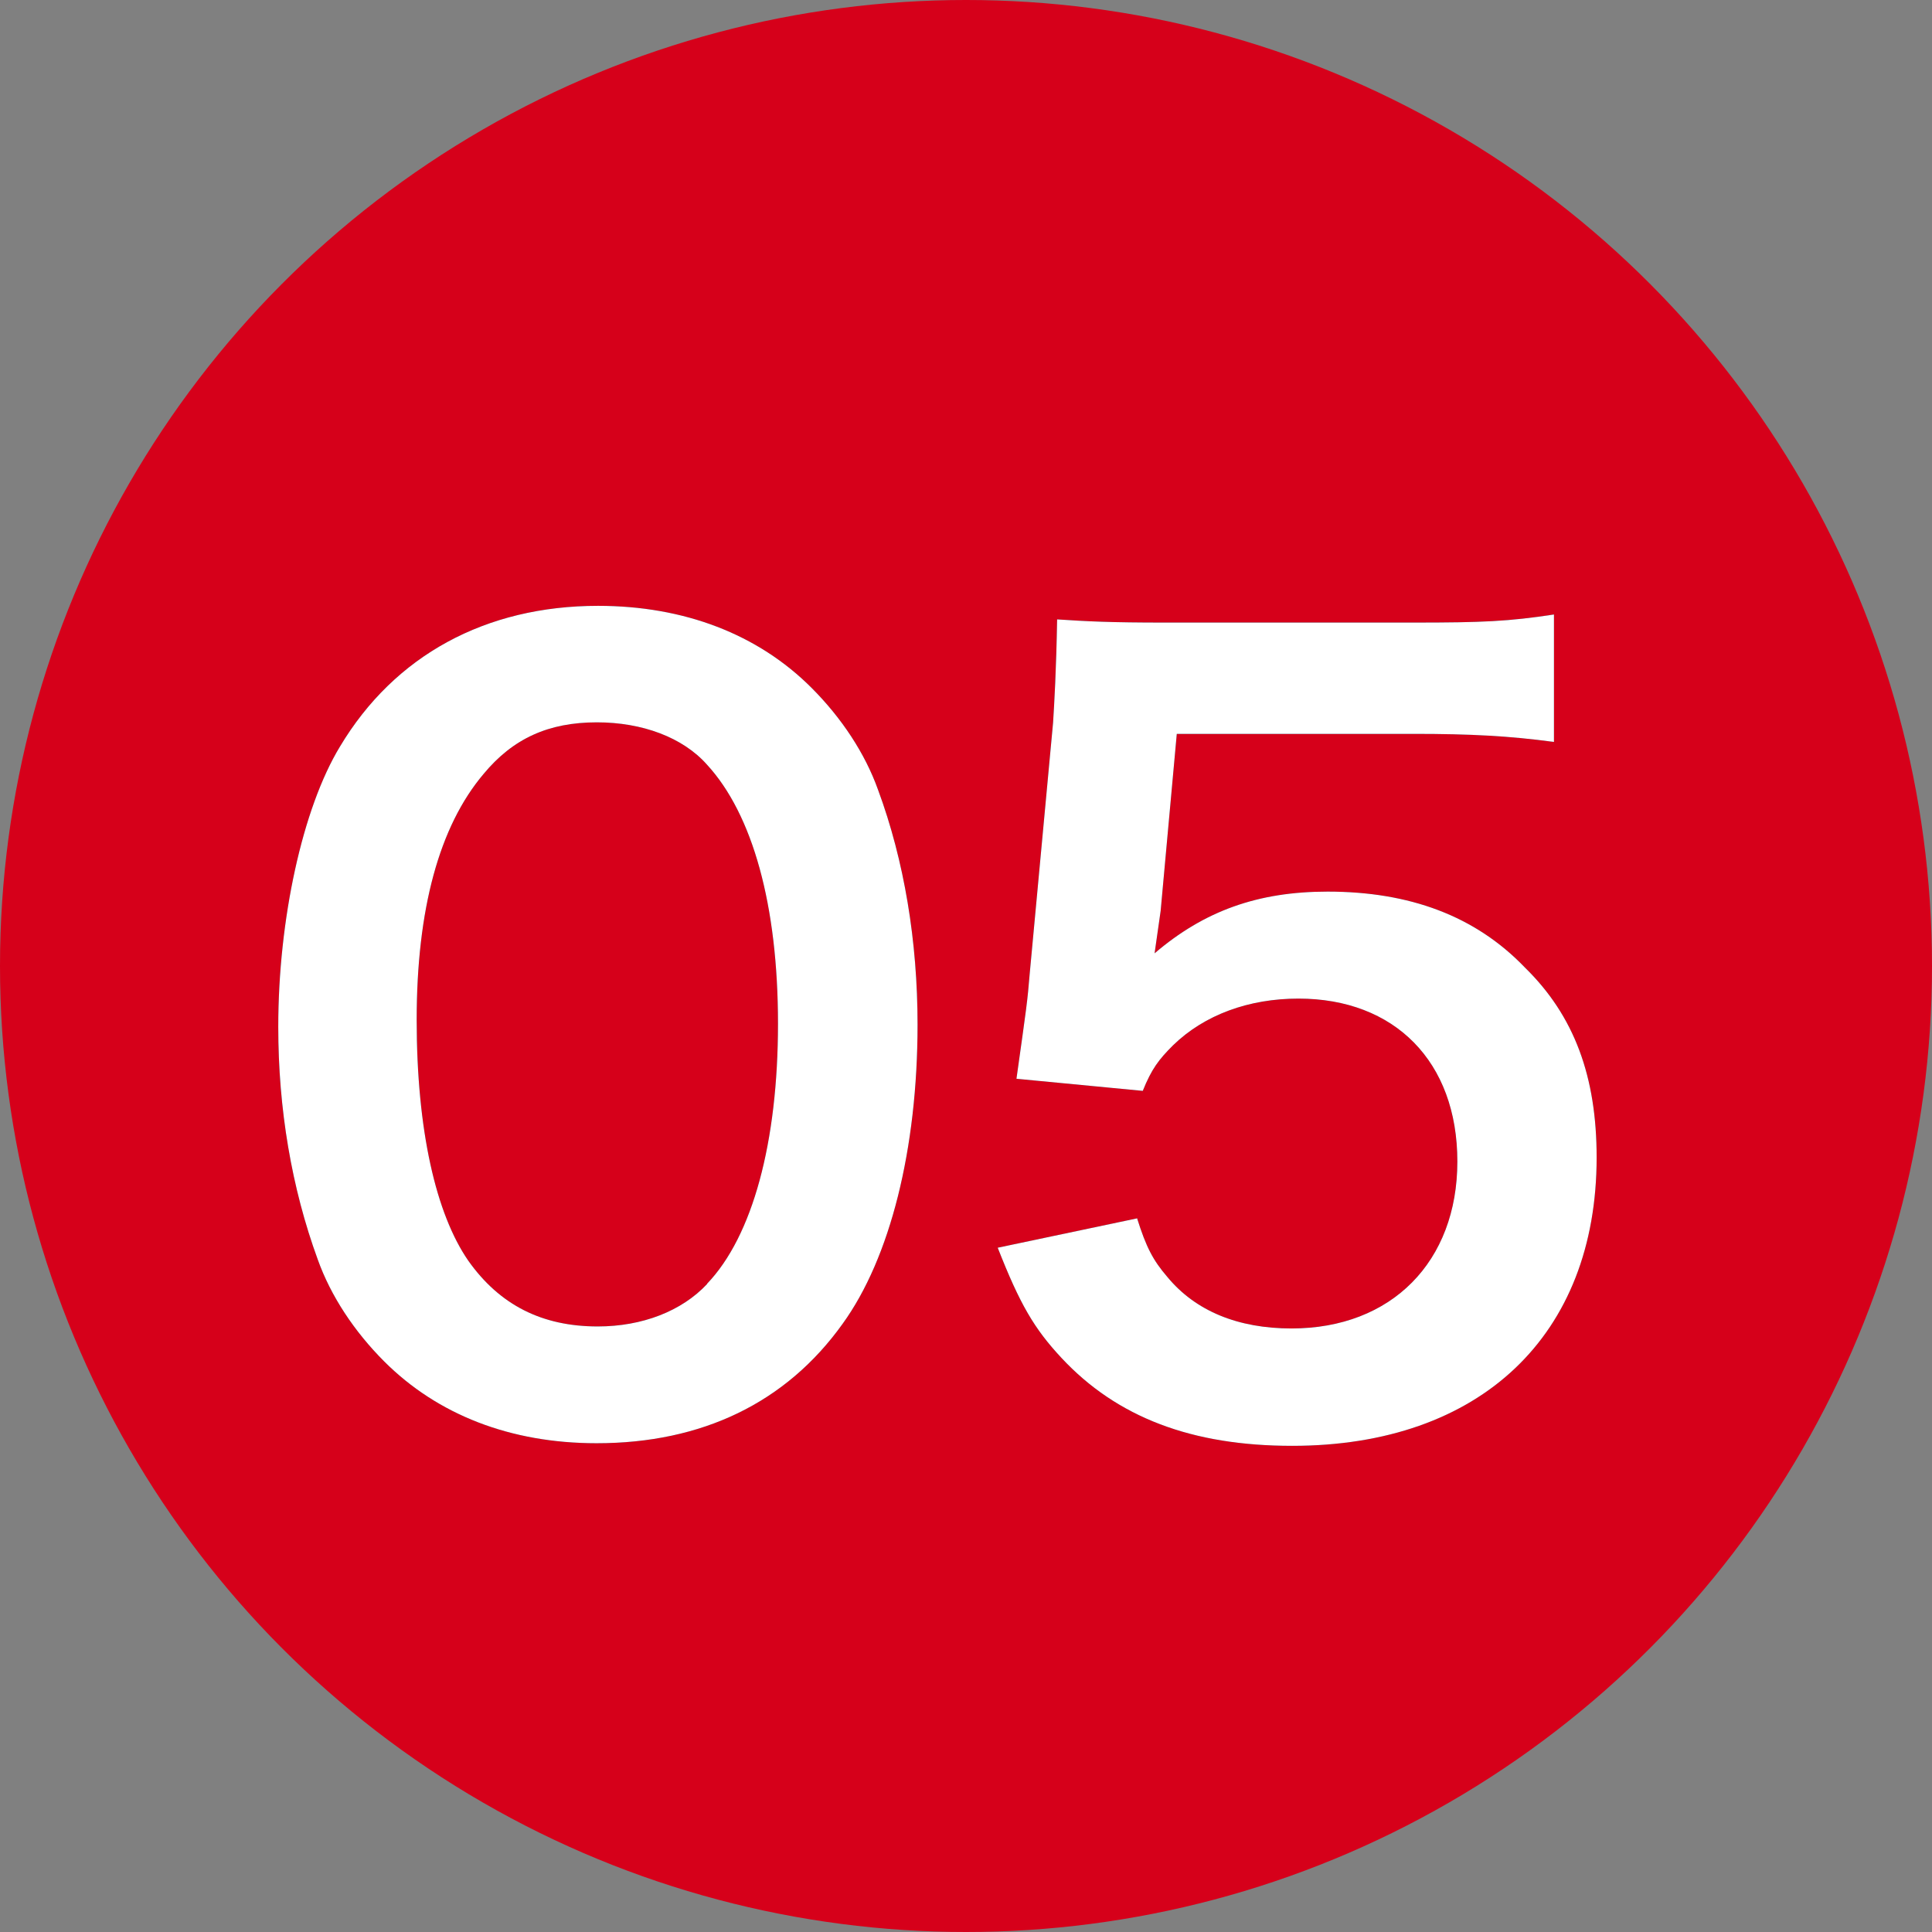 <?xml version="1.0" encoding="UTF-8"?>
<svg id="_レイヤー_2" data-name="レイヤー 2" xmlns="http://www.w3.org/2000/svg" viewBox="0 0 67 67">
  <rect x="0" y="0" width="67" height="67" fill="#808080" stroke="none"/>
  <defs>
    <style>
      .cls-1 {
        fill: #0b2d4e;
      }

      .cls-1, .cls-2, .cls-3 {
        stroke-width: 0px;
      }

      .cls-2 {
        fill: #d6001a;
      }

      .cls-3 {
        fill: #fff;
      }
    </style>
  </defs>
  <g id="_レイヤー_1-2" data-name="レイヤー 1">
    <g>
      <circle class="cls-2" cx="33.5" cy="33.5" r="33.5"/>
      <g>
        <g>
          <path class="cls-1" d="M13.33,47.22c-1.05-1.05-1.86-2.28-2.31-3.54-.91-2.49-1.37-5.23-1.37-8.07,0-3.72.84-7.58,2.14-9.72,1.89-3.16,5.05-4.88,8.95-4.88,2.98,0,5.54.98,7.4,2.84,1.05,1.05,1.86,2.28,2.31,3.54.91,2.46,1.37,5.26,1.37,8.14,0,4.32-.95,8.1-2.6,10.38-1.96,2.74-4.88,4.14-8.53,4.14-2.98,0-5.51-.98-7.37-2.84ZM24.52,44.52c1.58-1.65,2.46-4.91,2.46-9.02s-.88-7.26-2.46-8.98c-.84-.95-2.25-1.47-3.82-1.47-1.68,0-2.91.56-3.93,1.79-1.54,1.82-2.32,4.7-2.32,8.53s.67,6.73,1.79,8.35c1.09,1.54,2.56,2.28,4.49,2.28,1.54,0,2.91-.53,3.79-1.47Z"/>
          <path class="cls-1" d="M39.43,42.24c.32,1.02.56,1.47,1.05,2.04.98,1.19,2.46,1.79,4.31,1.79,3.47,0,5.75-2.32,5.75-5.79s-2.18-5.65-5.51-5.65c-1.72,0-3.26.56-4.35,1.62-.49.49-.74.81-1.05,1.58l-4.38-.42c.35-2.49.38-2.67.46-3.65l.81-8.7c.04-.63.11-1.82.14-3.58,1.05.07,1.86.11,3.72.11h8.63c2.42,0,3.3-.04,4.88-.28v4.42c-1.54-.21-2.91-.28-4.84-.28h-8.24l-.56,6.14c-.04.28-.11.77-.21,1.47,1.72-1.47,3.58-2.14,6-2.14,2.84,0,5.12.84,6.84,2.63,1.72,1.68,2.49,3.79,2.49,6.59,0,6.17-4.03,10-10.56,10-3.47,0-6.07-.98-8-3.05-.95-1.02-1.44-1.86-2.21-3.82l4.84-1.02Z"/>
        </g>
        <g>
          <path class="cls-3" d="M13.33,47.22c-1.05-1.05-1.86-2.28-2.31-3.54-.91-2.49-1.37-5.23-1.37-8.07,0-3.72.84-7.58,2.14-9.72,1.89-3.16,5.05-4.88,8.95-4.88,2.98,0,5.54.98,7.4,2.84,1.05,1.05,1.86,2.28,2.31,3.54.91,2.46,1.37,5.26,1.37,8.14,0,4.32-.95,8.1-2.6,10.38-1.96,2.74-4.88,4.14-8.53,4.14-2.98,0-5.51-.98-7.37-2.84ZM24.52,44.52c1.58-1.65,2.46-4.91,2.46-9.02s-.88-7.26-2.46-8.98c-.84-.95-2.25-1.47-3.82-1.47-1.68,0-2.91.56-3.93,1.79-1.54,1.82-2.32,4.7-2.32,8.53s.67,6.73,1.79,8.35c1.09,1.54,2.56,2.28,4.49,2.28,1.54,0,2.91-.53,3.79-1.47Z"/>
          <path class="cls-3" d="M39.43,42.24c.32,1.02.56,1.47,1.05,2.04.98,1.19,2.46,1.79,4.31,1.79,3.47,0,5.75-2.32,5.75-5.79s-2.18-5.65-5.51-5.65c-1.72,0-3.26.56-4.35,1.62-.49.49-.74.81-1.05,1.58l-4.38-.42c.35-2.49.38-2.67.46-3.65l.81-8.7c.04-.63.11-1.82.14-3.58,1.05.07,1.86.11,3.72.11h8.63c2.42,0,3.3-.04,4.88-.28v4.42c-1.54-.21-2.91-.28-4.84-.28h-8.24l-.56,6.14c-.04.28-.11.77-.21,1.47,1.72-1.47,3.58-2.14,6-2.14,2.84,0,5.12.84,6.84,2.63,1.72,1.68,2.49,3.79,2.49,6.59,0,6.17-4.03,10-10.56,10-3.47,0-6.07-.98-8-3.05-.95-1.02-1.44-1.86-2.21-3.82l4.84-1.02Z"/>
        </g>
      </g>
    </g>
  </g>
</svg>